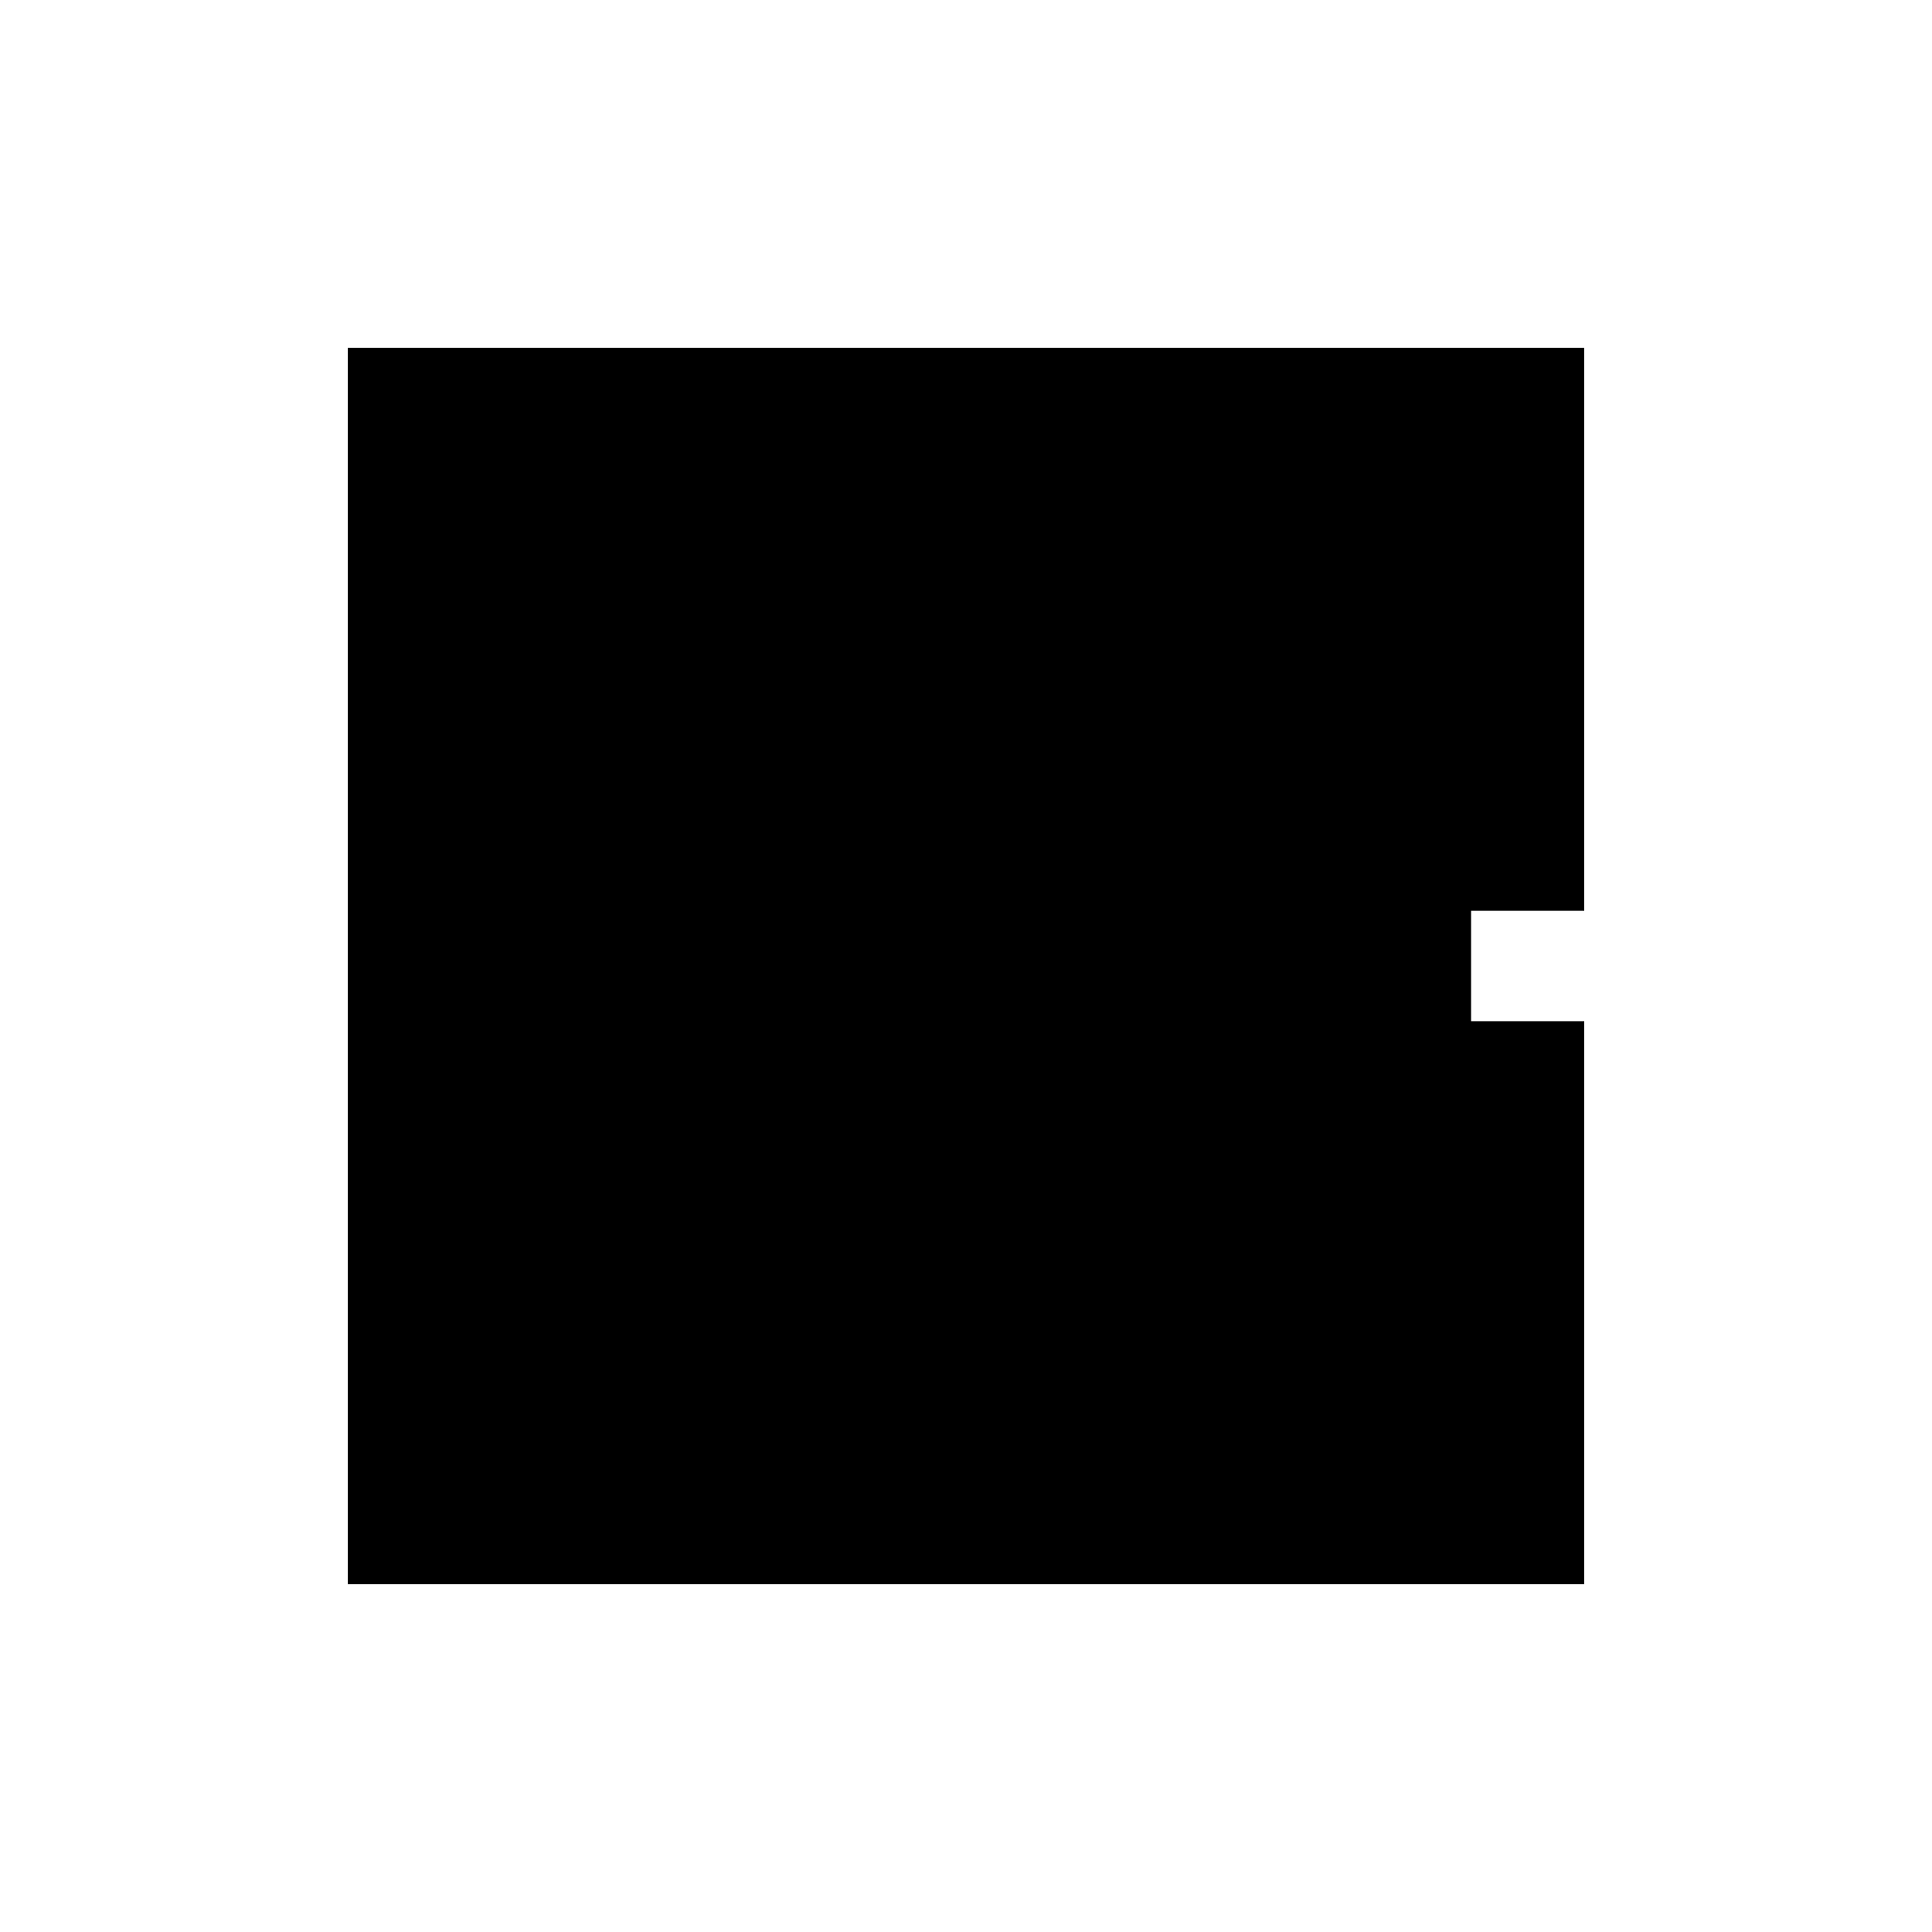 <?xml version="1.0" standalone="no"?>
<!DOCTYPE svg PUBLIC "-//W3C//DTD SVG 20010904//EN"
 "http://www.w3.org/TR/2001/REC-SVG-20010904/DTD/svg10.dtd">
<svg version="1.0" xmlns="http://www.w3.org/2000/svg"
 width="700pt" height="700pt" viewBox="0 0 700 700"
 preserveAspectRatio="xMidYMid meet">
<g transform="translate(0,700) scale(0.1,-0.1)"
fill="#000000" stroke="none">
<path d="M1260 3500 l0 -2240 2240 0 2240 0 0 1020 0 1020 -205 0 -205 0 0
200 0 200 205 0 205 0 0 1020 0 1020 -2240 0 -2240 0 0 -2240z"/>
</g>
</svg>
